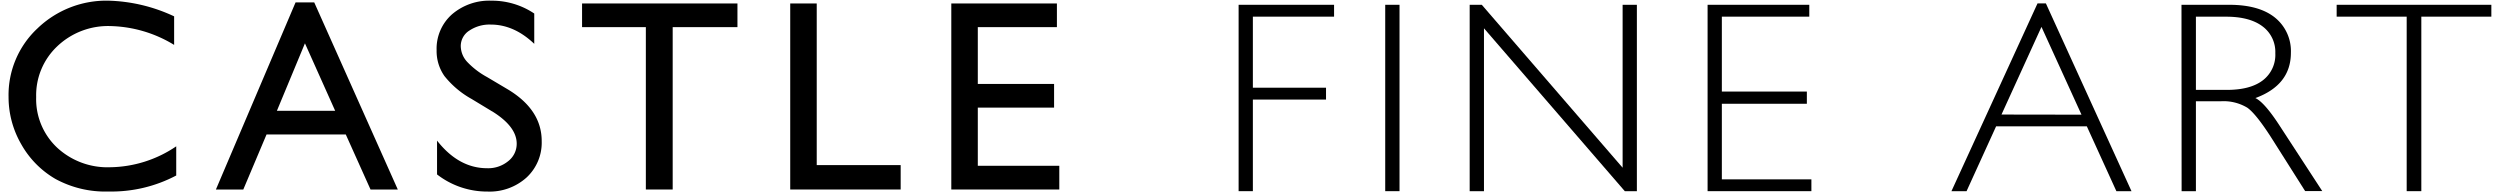 <svg id="Layer_1" data-name="Layer 1" xmlns="http://www.w3.org/2000/svg" width="584.04" height="44.91" viewBox="0 0 584.04 44.91">
  <title>lol</title>
  <g>
    <path d="M41.17,34.18V41a32.42,32.42,0,0,1-15.81,3.74A24.34,24.34,0,0,1,13,41.83a21.55,21.55,0,0,1-8-8.07A22,22,0,0,1,2,22.63a21.28,21.28,0,0,1,6.76-16A23.19,23.19,0,0,1,25.47.16,38.39,38.39,0,0,1,40.68,3.82v6.67a29.75,29.75,0,0,0-14.9-4.4,17.22,17.22,0,0,0-12.4,4.72A15.71,15.71,0,0,0,8.45,22.66a15.55,15.55,0,0,0,4.85,11.79,17.3,17.3,0,0,0,12.42,4.62,28.07,28.07,0,0,0,15.44-4.88"/>
    <path d="M69.05.56h4.36L92.93,44.27H86.56L80.78,31.41H62.27L56.84,44.27h-6.4ZM78.3,25.88,71.24,10.12,64.69,25.88Z"/>
    <path d="M114.93,26l-4.74-2.87a21.42,21.42,0,0,1-6.35-5.35A10.14,10.14,0,0,1,102,11.73a10.71,10.71,0,0,1,3.57-8.36A13.35,13.35,0,0,1,114.81.16a17.72,17.72,0,0,1,10,3v7.08q-4.72-4.5-10.17-4.5a8.47,8.47,0,0,0-5,1.41,4.27,4.27,0,0,0-2,3.61,5.52,5.52,0,0,0,1.46,3.65A18.62,18.62,0,0,0,113.78,18l4.77,2.83q8,4.77,8,12.13A11.1,11.1,0,0,1,123,41.48a12.86,12.86,0,0,1-9.13,3.27,19.06,19.06,0,0,1-11.77-4V32.85q5.06,6.45,11.72,6.45a7.35,7.35,0,0,0,4.89-1.64,5.13,5.13,0,0,0,2-4.1q0-4-5.74-7.55"/>
    <polygon points="135.98 0.81 172.28 0.81 172.28 6.34 157.15 6.34 157.15 44.27 150.88 44.27 150.88 6.34 135.98 6.34 135.98 0.81"/>
    <polygon points="184.61 0.81 190.8 0.81 190.8 38.57 210.41 38.57 210.41 44.27 184.61 44.27 184.61 0.81"/>
    <polygon points="222.24 0.81 246.91 0.81 246.91 6.34 228.43 6.34 228.43 19.61 246.25 19.61 246.25 25.14 228.43 25.14 228.43 38.73 247.47 38.73 247.47 44.27 222.24 44.27 222.24 0.81"/>
    <polygon points="311.66 1.12 311.66 3.89 292.69 3.89 292.69 20.49 309.78 20.49 309.78 23.26 292.69 23.26 292.69 44.66 289.36 44.66 289.36 1.12 311.66 1.12"/>
    <rect x="323.61" y="1.12" width="3.34" height="43.54"/>
    <polygon points="382.4 1.12 382.4 44.66 379.58 44.66 346.68 6.61 346.68 44.66 343.34 44.66 343.34 1.12 346.17 1.12 379.07 39.18 379.07 1.12 382.4 1.12"/>
    <polygon points="422.68 1.12 422.68 3.89 402.25 3.89 402.25 21.39 422.11 21.39 422.11 24.24 402.25 24.24 402.25 41.9 423.17 41.9 423.17 44.66 398.92 44.66 398.92 1.12 422.68 1.12"/>
    <path d="M477.95.79l20,43.87h-3.53l-6.9-15.14H466.32l-6.9,15.14h-3.53L476,.79Zm8.32,26L476.92,6.28l-9.34,20.48Z"/>
    <path d="M509.63,1.12h11.14q7,0,10.71,3a10.05,10.05,0,0,1,3.71,8.2q0,7.54-8.3,10.59,2.15,1,5.79,6.64l9.83,15.08h-4l-7.6-12q-3.8-6-5.92-7.48a10.74,10.74,0,0,0-6.19-1.49H513V44.66h-3.34ZM513,3.89V21h7.22q5.51,0,8.42-2.24a7.5,7.5,0,0,0,2.91-6.33,7.44,7.44,0,0,0-3-6.28q-3-2.25-8.5-2.25Z"/>
    <polygon points="582.02 1.12 582.02 3.89 565.66 3.89 565.66 44.66 562.24 44.66 562.24 3.89 545.88 3.89 545.88 1.12 582.02 1.12"/>
  </g>
</svg>
